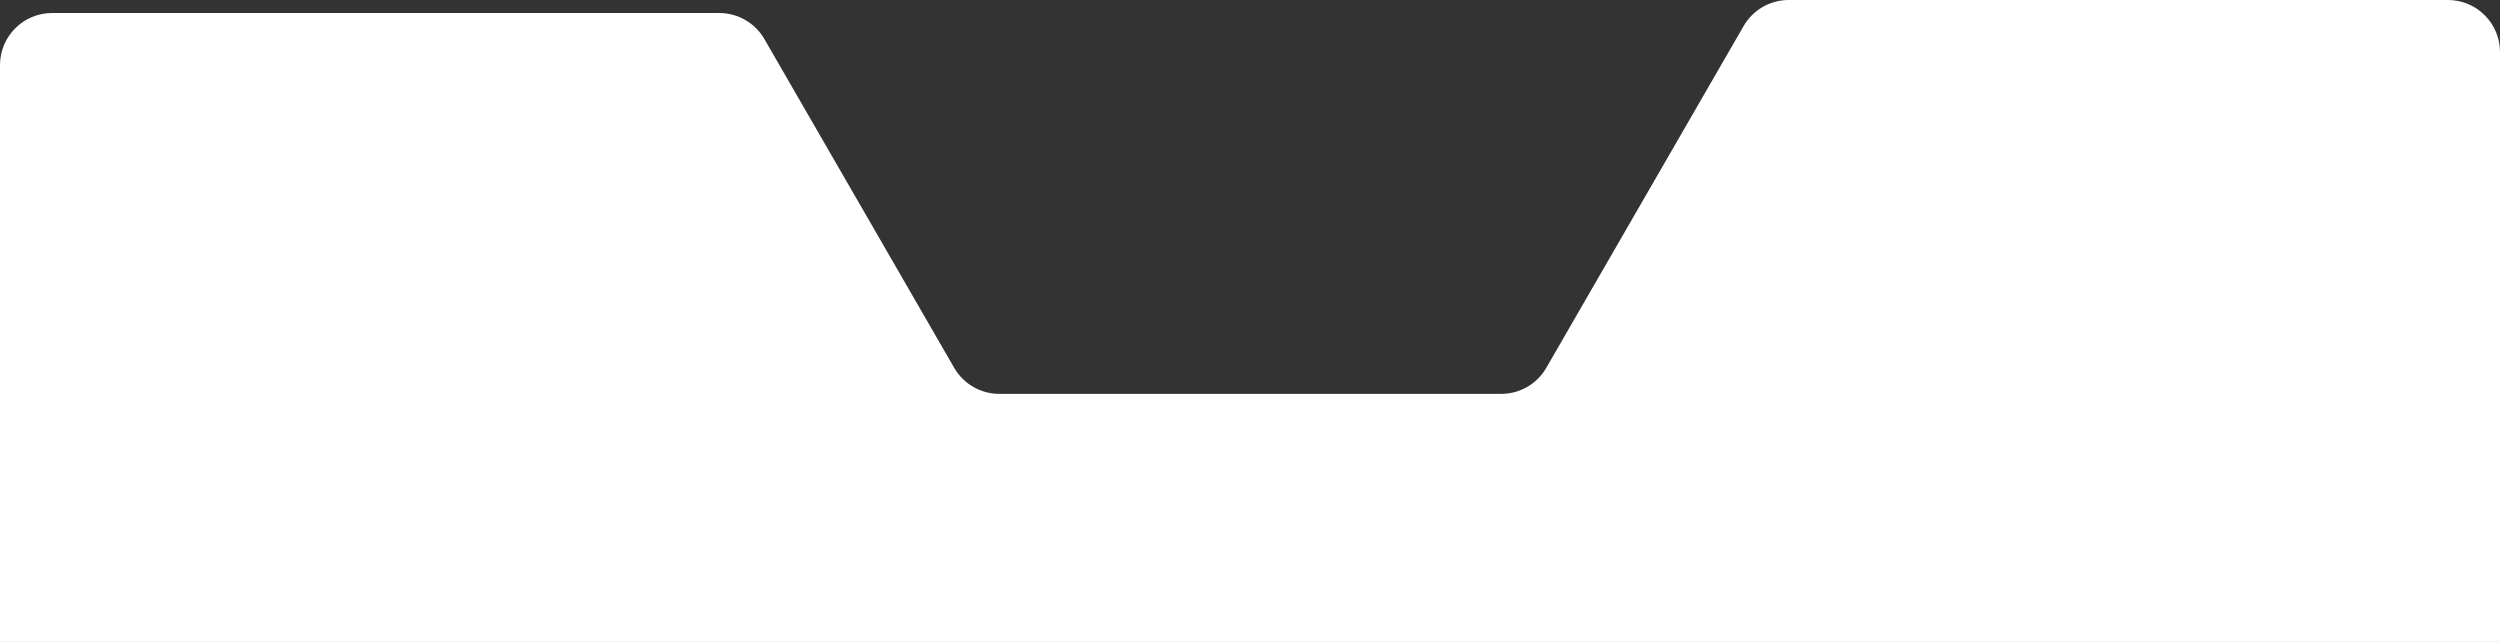 <?xml version="1.0" encoding="UTF-8"?> <svg xmlns="http://www.w3.org/2000/svg" viewBox="0 0 1920 493" fill="none"><rect x="0" y="0" width="1920" height="493" fill="#333333" stroke="none"/><path d="M552.405 10H40C17.909 10 0 27.909 0 50V493H1920V40C1920 17.909 1902.092 0 1880 0H1373.743C1359.453 0 1346.247 7.624 1339.102 20L1187.547 282.5C1180.402 294.875 1167.197 302.5 1152.905 302.5H767.47C753.178 302.5 739.972 294.875 732.827 282.5L587.048 30C579.903 17.624 566.697 10 552.405 10Z" fill="white"></path></svg> 
